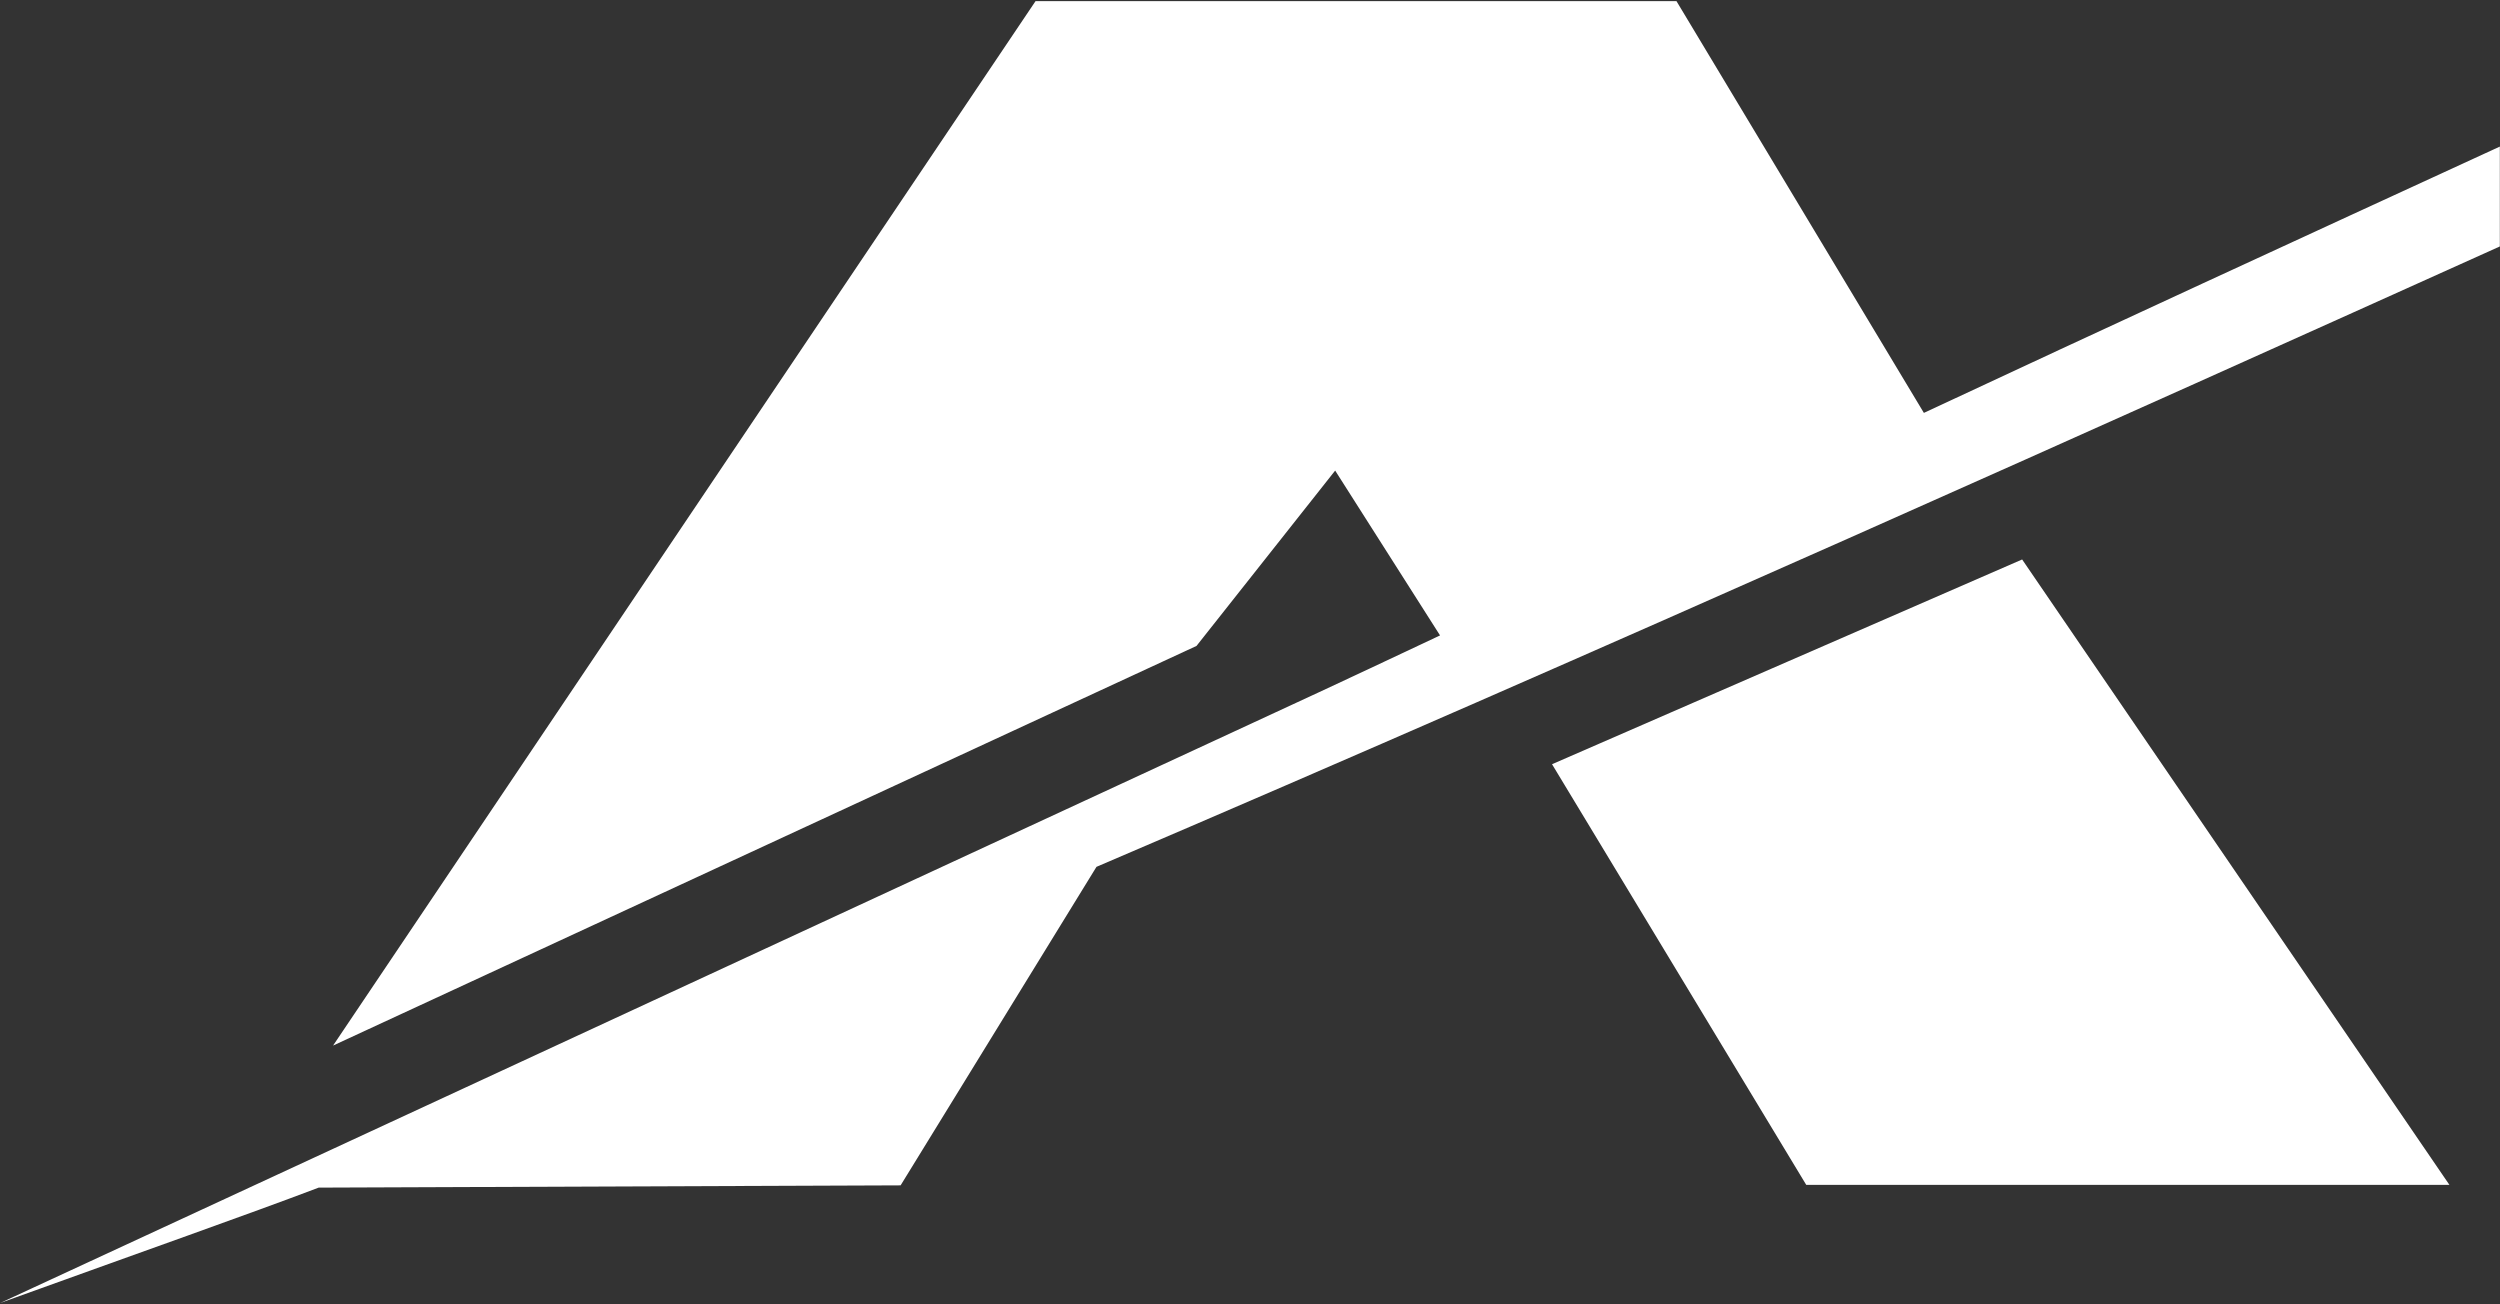 <svg version="1.2" xmlns="http://www.w3.org/2000/svg" viewBox="0 0 1547 807" width="1547" height="807">
	<rect x="0" y="0" width="1547" height="807" fill="#333333" stroke="none"/>
	<title>ALNT_BIG copy-svg</title>
	<defs>
		<clipPath clipPathUnits="userSpaceOnUse" id="cp1">
			<path d="m-1306.44-2016.13h20815.83v11710.36h-20815.83z"/>
		</clipPath>
	</defs>
	<style>
		.s0 { fill: #ffffff } 
	</style>
	<g id="Clip-Path: Clip-Path: Page 1" clip-path="url(#cp1)">
		<g id="Clip-Path: Page 1">
			<g id="Page 1">
				<path id="Path 7" fill-rule="evenodd" class="s0" d="m1546.9 152.5c-230.7 104-555.9 250.3-868.4 383.9l-121.2 197.1-360.1 1.4c-45.4 17.2-104.1 37.8-197.1 71.4l789-365.4c0 0 38.1-17.5 102-47.7l-64.9-102-85.8 108.5-534.3 247.3 434.7-646.3h396.6l153.1 254.8c109.5-51.2 231.8-107.5 356.4-164.8 0 25.2 0 61.8 0 61.8zm-295.6 193.7l264.4 387h-398l-157.3-260.3z"/>
			</g>
		</g>
	</g>
</svg>
